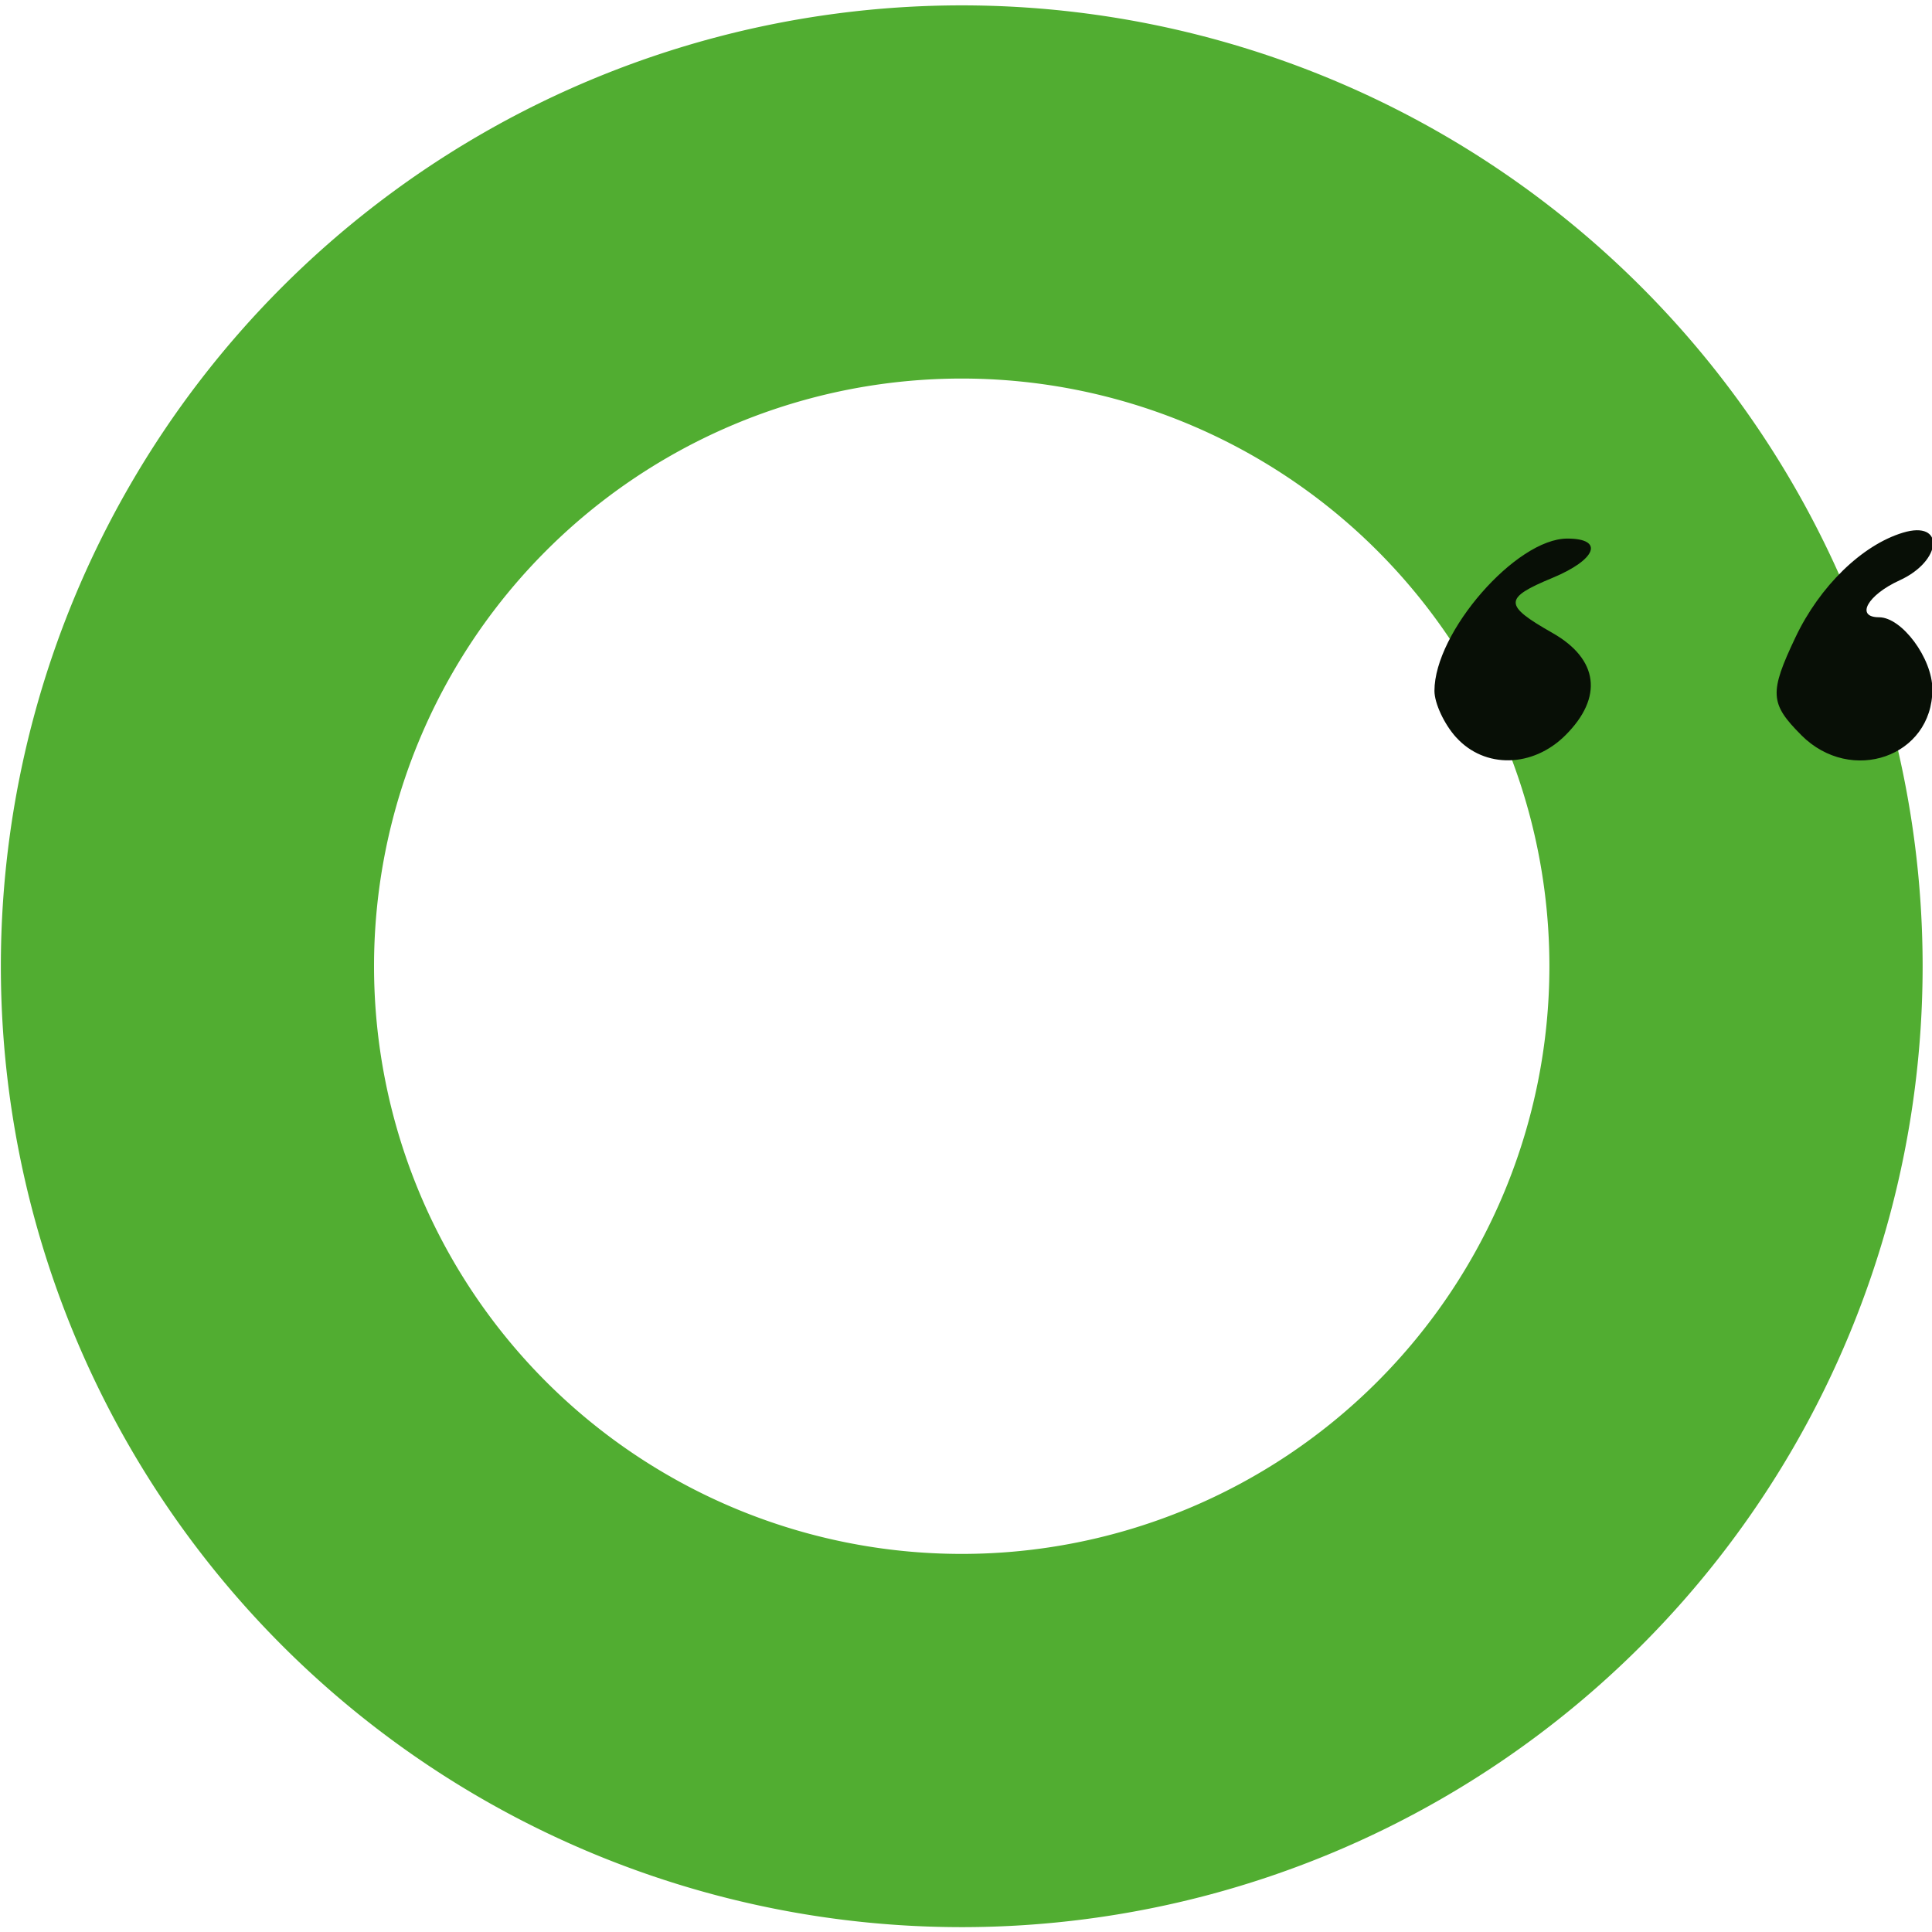 <?xml version="1.0" encoding="UTF-8" standalone="no"?>
<!-- Created with Inkscape (http://www.inkscape.org/) -->

<svg
   width="400"
   height="400"
   viewBox="0 0 105.833 105.833"
   version="1.1"
   id="svg2105"
   inkscape:version="1.2.2 (b0a8486541, 2022-12-01)"
   sodipodi:docname="openmamba.svg"
   xmlns:inkscape="http://www.inkscape.org/namespaces/inkscape"
   xmlns:sodipodi="http://sodipodi.sourceforge.net/DTD/sodipodi-0.dtd"
   xmlns="http://www.w3.org/2000/svg"
   xmlns:svg="http://www.w3.org/2000/svg">
  <sodipodi:namedview
     id="namedview2107"
     pagecolor="#ffffff"
     bordercolor="#666666"
     borderopacity="1.0"
     inkscape:showpageshadow="2"
     inkscape:pageopacity="0.0"
     inkscape:pagecheckerboard="0"
     inkscape:deskcolor="#d1d1d1"
     inkscape:document-units="mm"
     showgrid="false"
     inkscape:zoom="0.68328423"
     inkscape:cx="398.80914"
     inkscape:cy="562.72336"
     inkscape:window-width="1854"
     inkscape:window-height="999"
     inkscape:window-x="0"
     inkscape:window-y="0"
     inkscape:window-maximized="1"
     inkscape:current-layer="layer1" />
  <defs
     id="defs2102" />
  <g
     inkscape:label="Layer 1"
     inkscape:groupmode="layer"
     id="layer1">
    <g
       id="g1356"
       transform="matrix(2.713,0,0,2.713,-302.325,-33.206)">
      <path
         id="path469"
         style="fill:#51ad31;fill-opacity:1;stroke-width:0.26;paint-order:markers fill stroke"
         d="m 130.854,12.348 a 19.402,19.402 0 0 0 -19.401,19.402 19.402,19.402 0 0 0 19.401,19.401 19.402,19.402 0 0 0 19.402,-19.401 19.402,19.402 0 0 0 -19.402,-19.402 z m 0,7.535 A 11.866,11.866 0 0 1 142.72,31.75 11.866,11.866 0 0 1 130.854,43.615 11.866,11.866 0 0 1 118.988,31.75 11.866,11.866 0 0 1 130.854,19.883 Z" />
      <path
         style="fill:#080f06;stroke-width:0.265"
         d="m 140.837,27.128 c -0.241,-0.266 -0.438,-0.689 -0.438,-0.939 0,-1.185 1.648,-3.075 2.682,-3.075 0.751,0 0.59,0.425 -0.3,0.794 -0.989,0.41 -0.989,0.549 0.002,1.112 0.929,0.529 1.027,1.299 0.263,2.063 -0.66,0.66 -1.633,0.68 -2.208,0.045 z m 6.97,-0.045 c -0.637,-0.637 -0.65,-0.856 -0.117,-1.978 0.488,-1.028 1.342,-1.86 2.168,-2.11 0.852,-0.258 0.795,0.569 -0.066,0.962 -0.649,0.296 -0.9,0.746 -0.416,0.746 0.462,0 1.077,0.831 1.077,1.455 0,1.359 -1.639,1.933 -2.646,0.926 z"
         id="path310" />
    </g>
  </g>
</svg>
